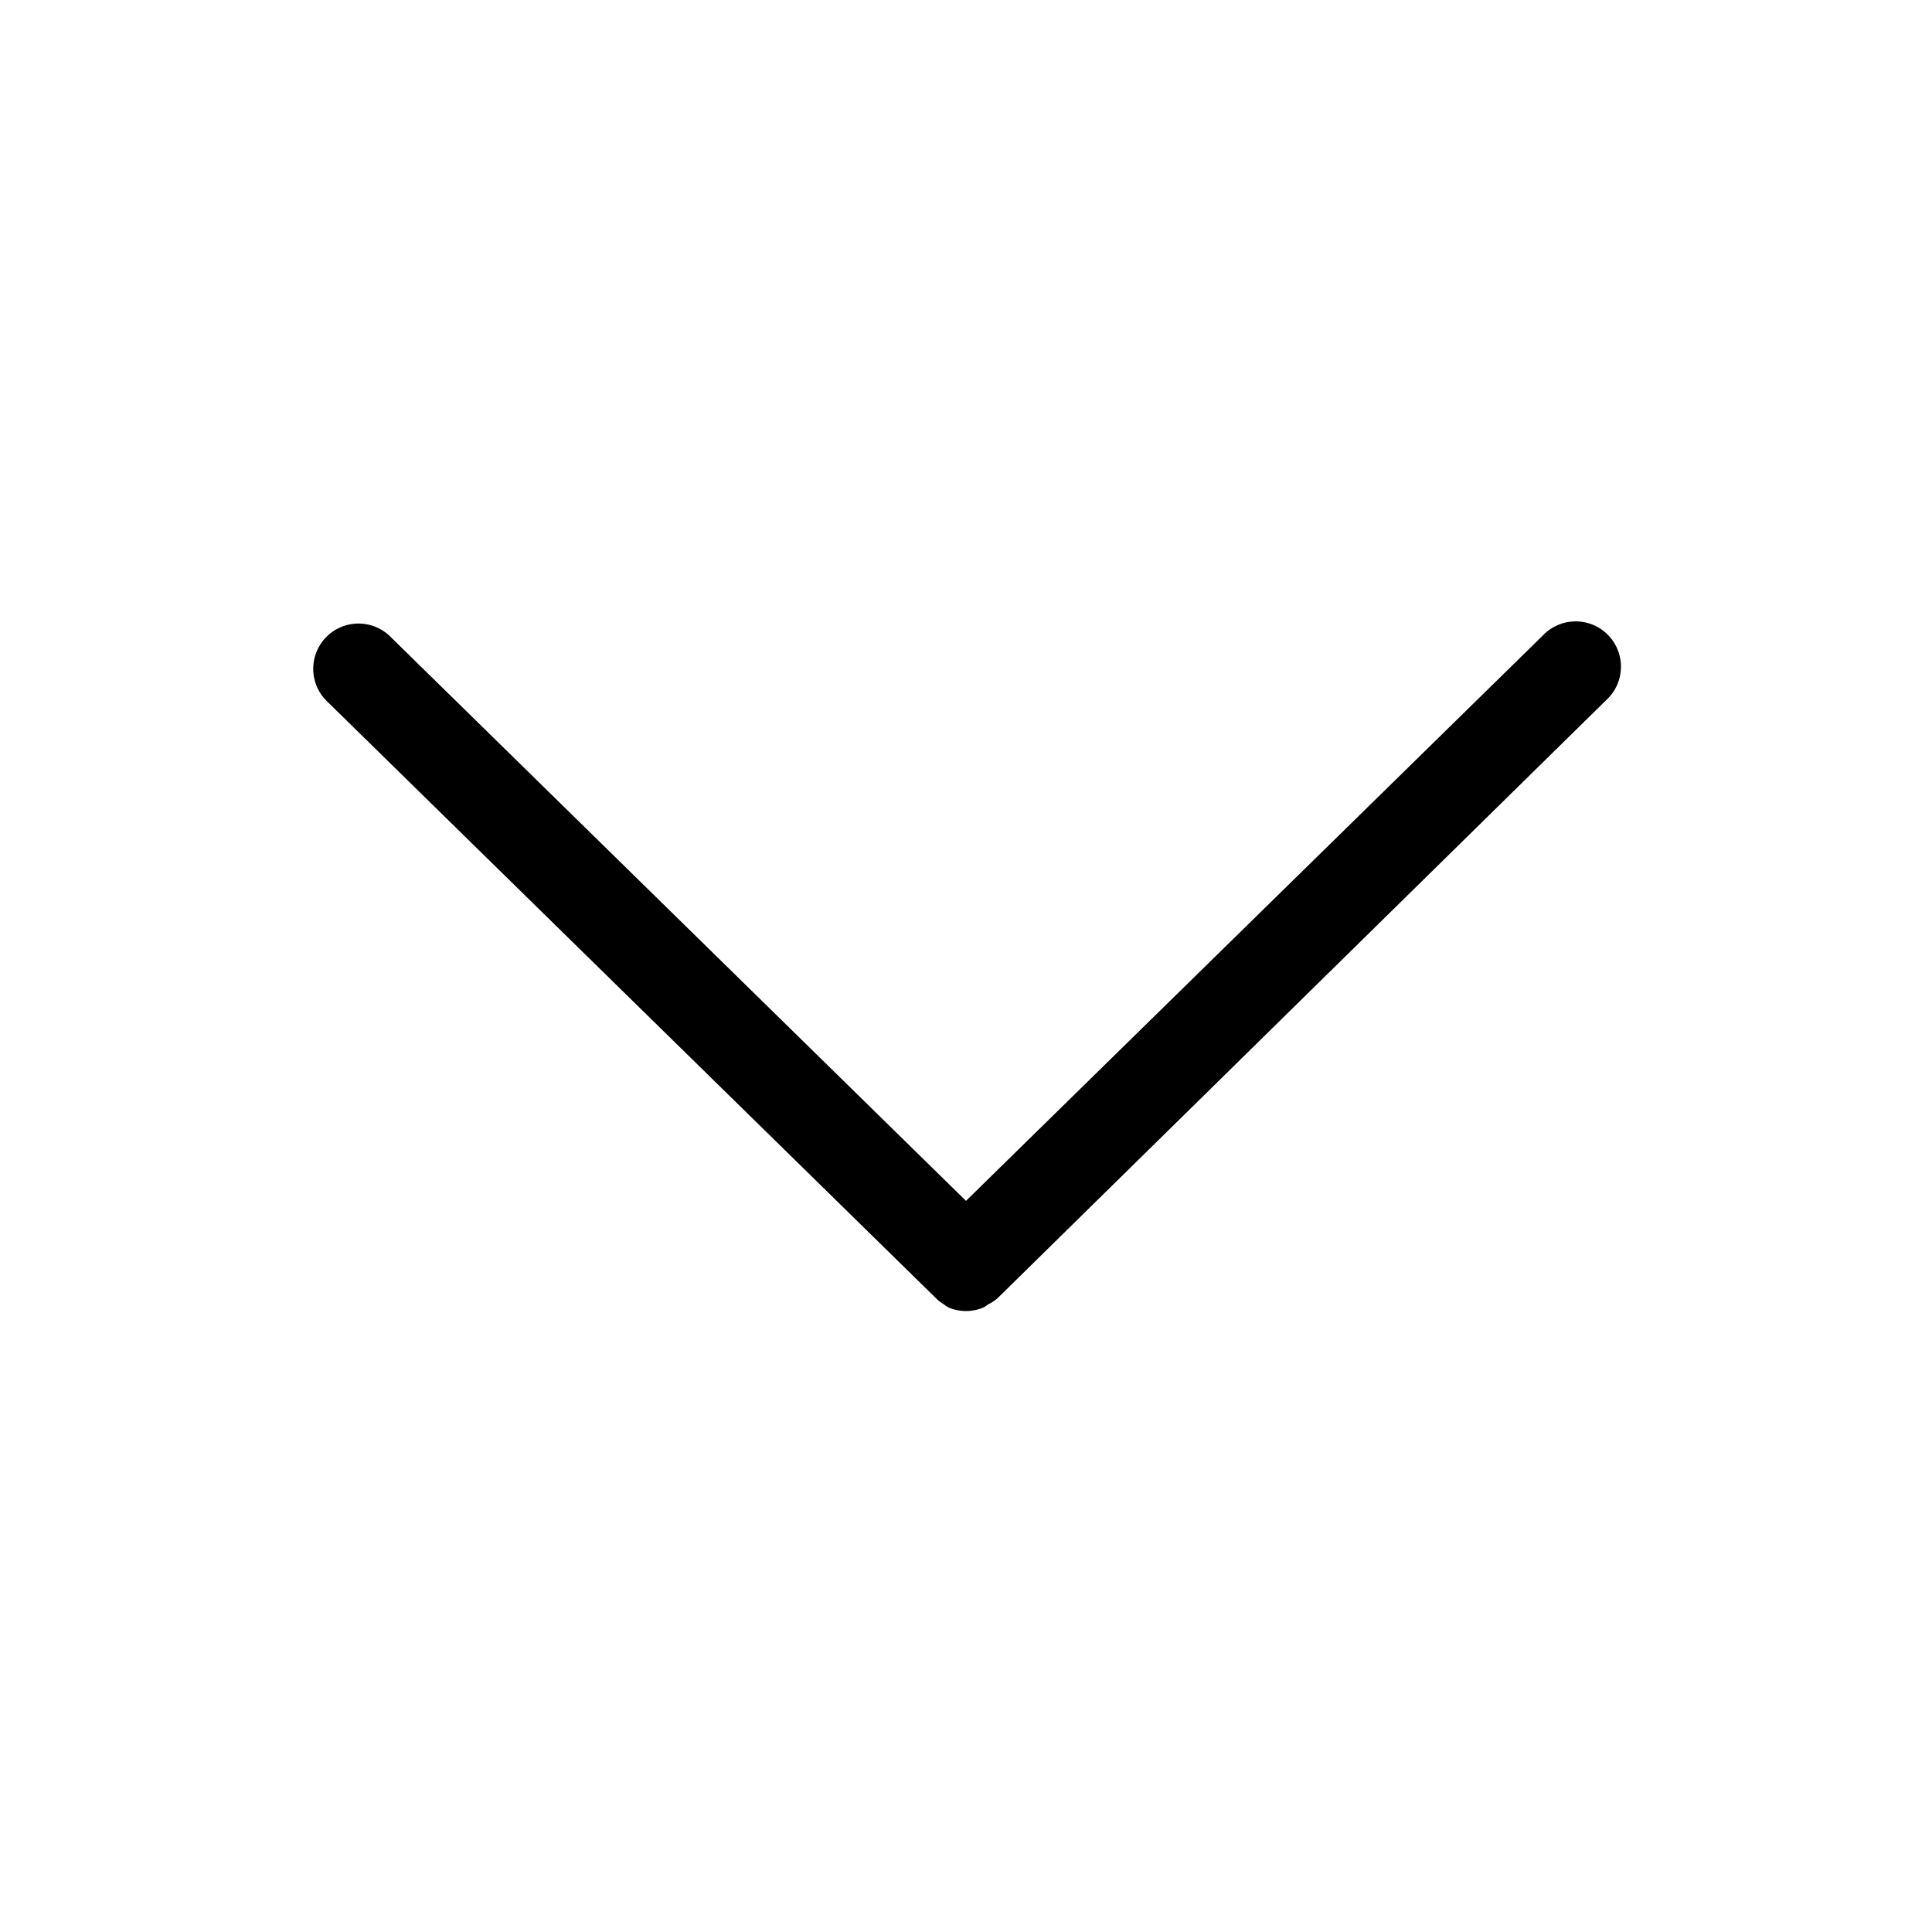 <svg height='100px' width='100px'  fill="#000000" xmlns="http://www.w3.org/2000/svg" viewBox="0 0 64 64" x="0px" y="0px"><title>arrow, down, chevron</title><g data-name="Arrow Down"><path d="M53.21,23.19,33.05,43a1.26,1.26,0,0,1-.32.21.82.82,0,0,1-.17.11,1.48,1.48,0,0,1-1.12,0,.82.82,0,0,1-.17-.11A1.26,1.26,0,0,1,31,43L10.79,23.19a1.5,1.5,0,0,1,2.1-2.14L32,39.78,51.11,21.05a1.5,1.5,0,1,1,2.1,2.14Z"></path></g></svg>